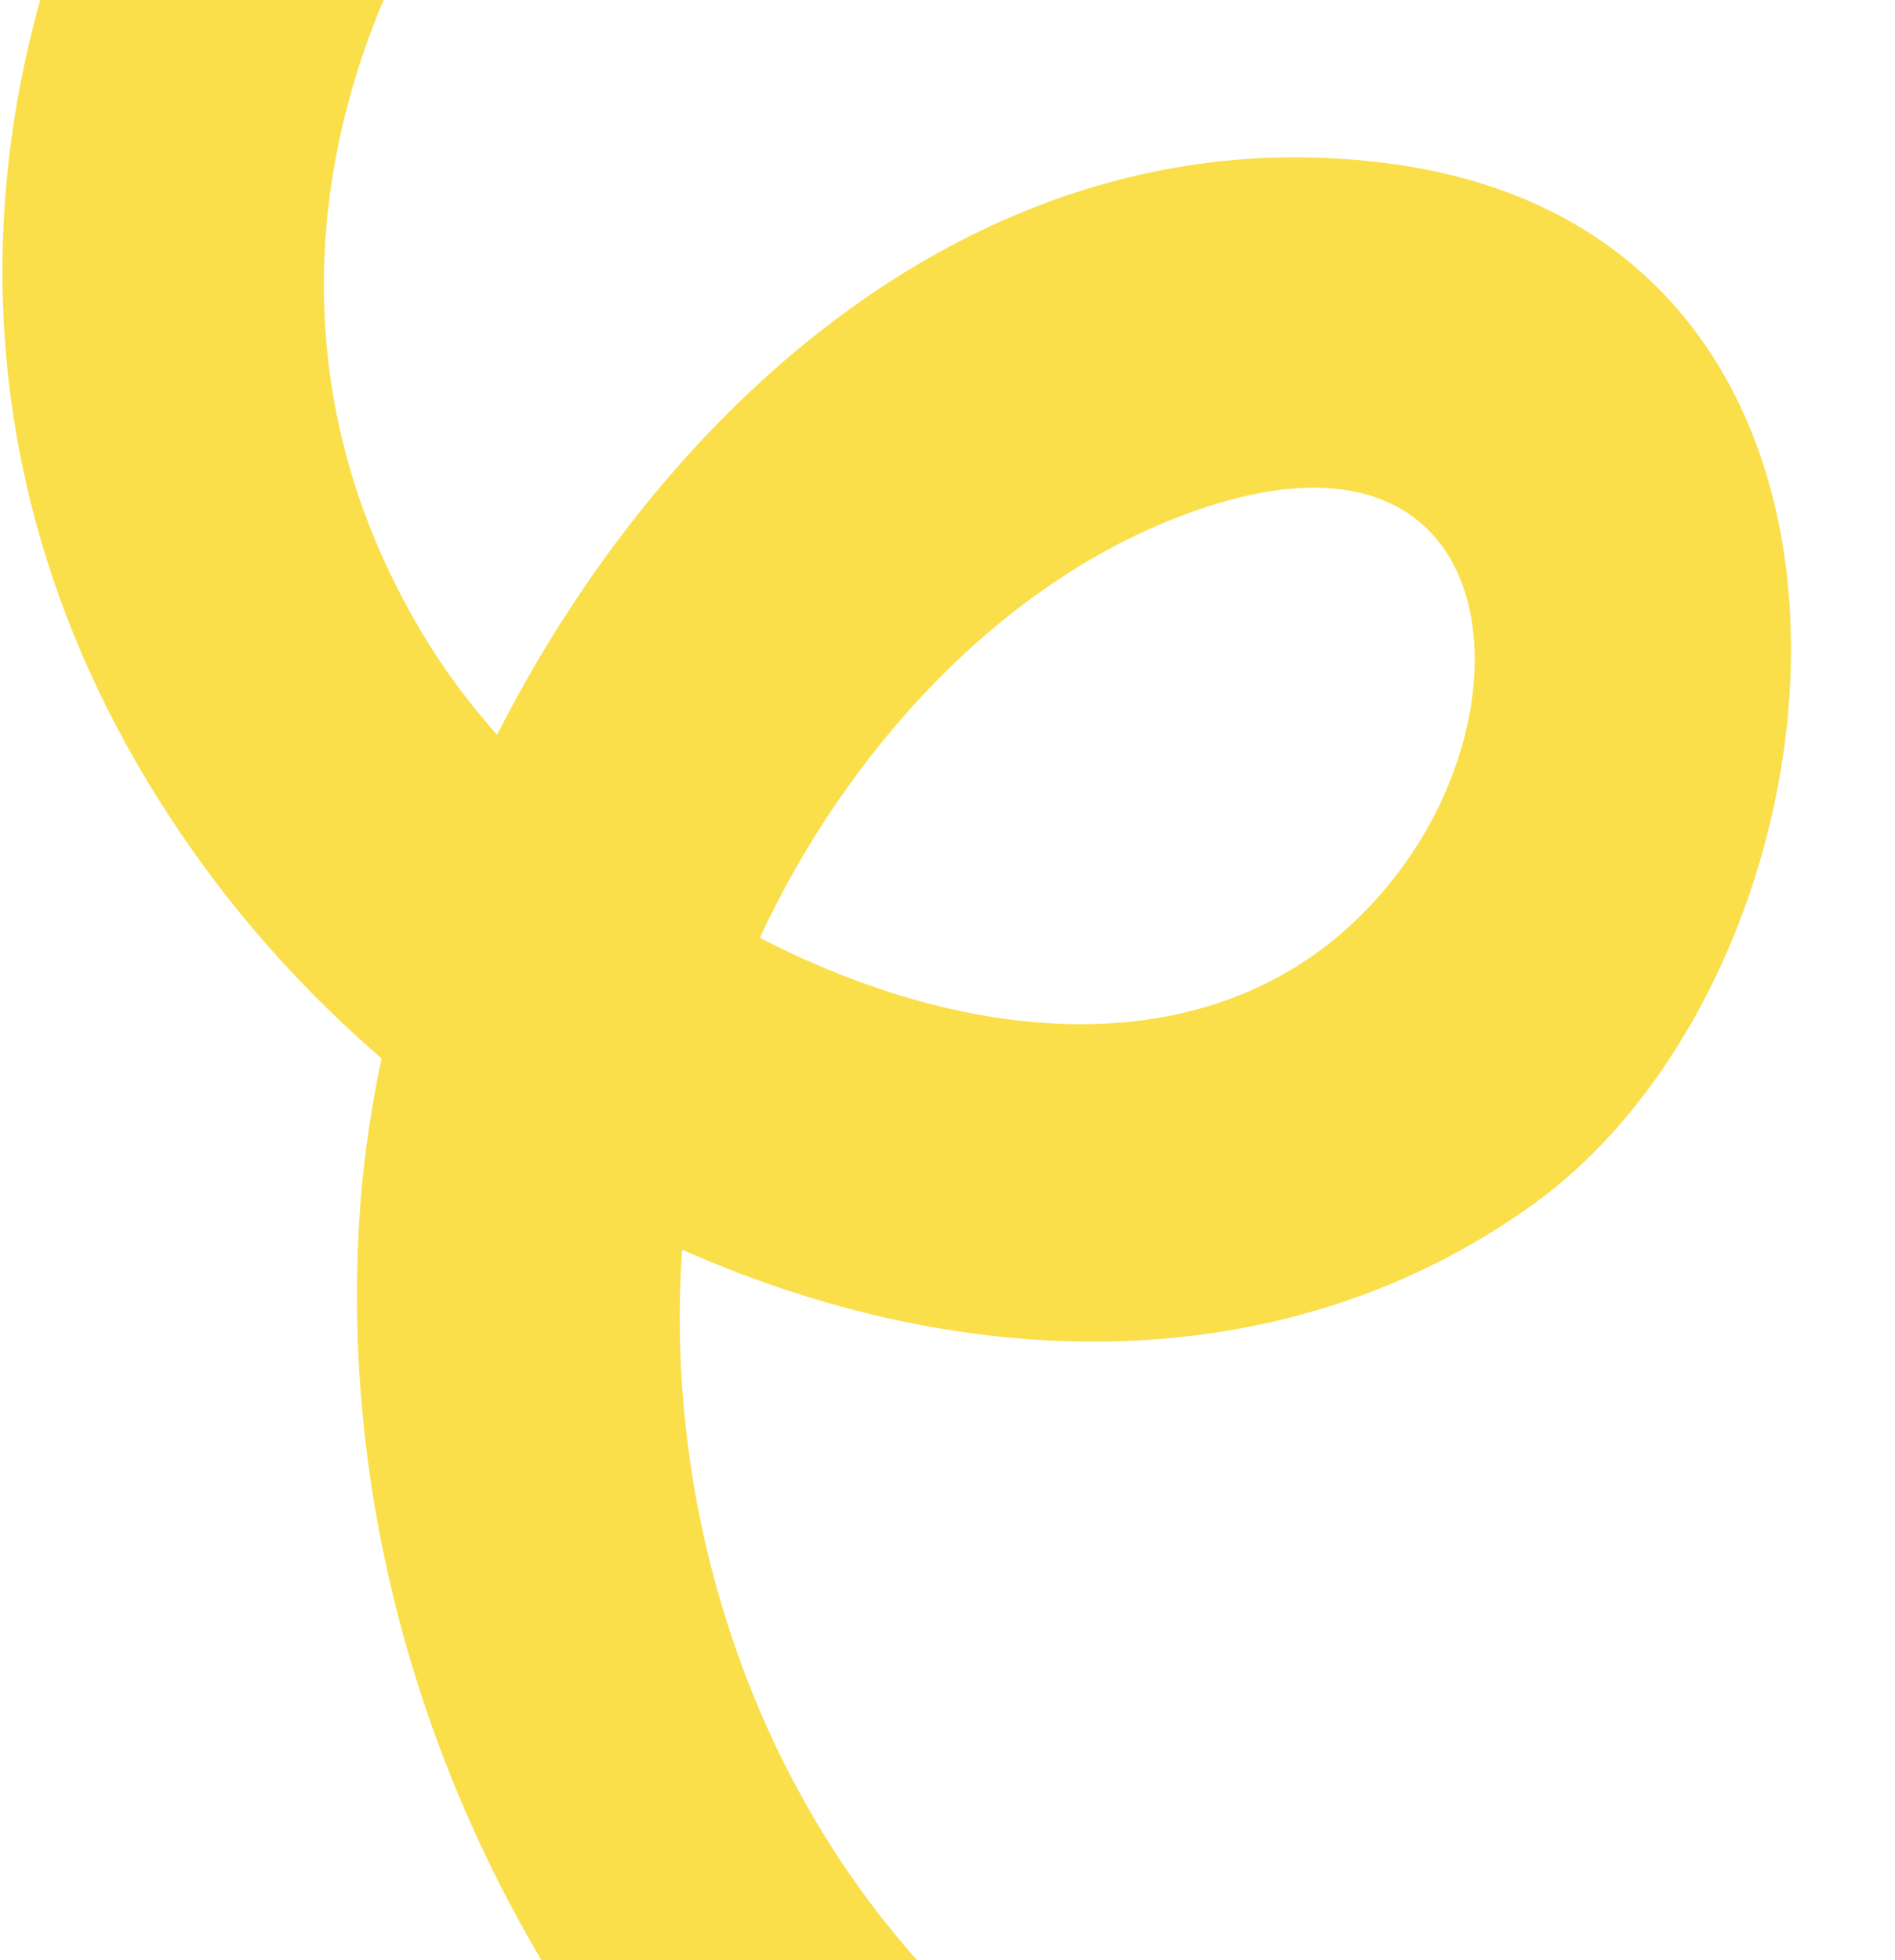 <svg xmlns="http://www.w3.org/2000/svg" width="675" height="698" viewBox="0 0 675 698" fill="none"><path d="M830.456 435.527C934.003 287.946 969.17 102.648 866.503 -69.612C770.784 -230.206 581.627 -320.301 404.897 -312.687C117.691 -300.293 -126.033 39.564 73.891 310.202C181.763 456.225 398.772 534.831 546.034 428.911C664.095 343.997 689.468 84.339 495.411 58.303C292.225 31.04 140.094 252.575 128.12 432.264C115.282 625.139 231.479 819.434 418.043 889.727C627.501 968.653 865.347 901.397 1006.3 747.267C1164.24 574.539 1209.84 320.039 1189.37 83.263C1182.97 9.183 1068.75 10.584 1075.17 85.011C1098.52 355.204 1021.31 687.352 746.013 781.401C626.304 822.299 473.517 820.563 364.221 733.564C242.544 636.711 210.835 456.391 273.498 327.989C305.239 262.959 361.753 201.689 432.298 179.714C532.433 148.545 546.157 244.55 499.889 308.241C413.55 427.109 219.632 337.919 152.122 228.315C43.745 52.359 193.285 -154.083 363.24 -190.951C494.235 -219.372 647.734 -166.516 738.408 -58.224C845.699 69.921 829.733 232.022 744.002 354.226C703.295 412.248 789.359 494.107 830.443 435.558L830.456 435.527Z" fill="#FADF4B"></path></svg>